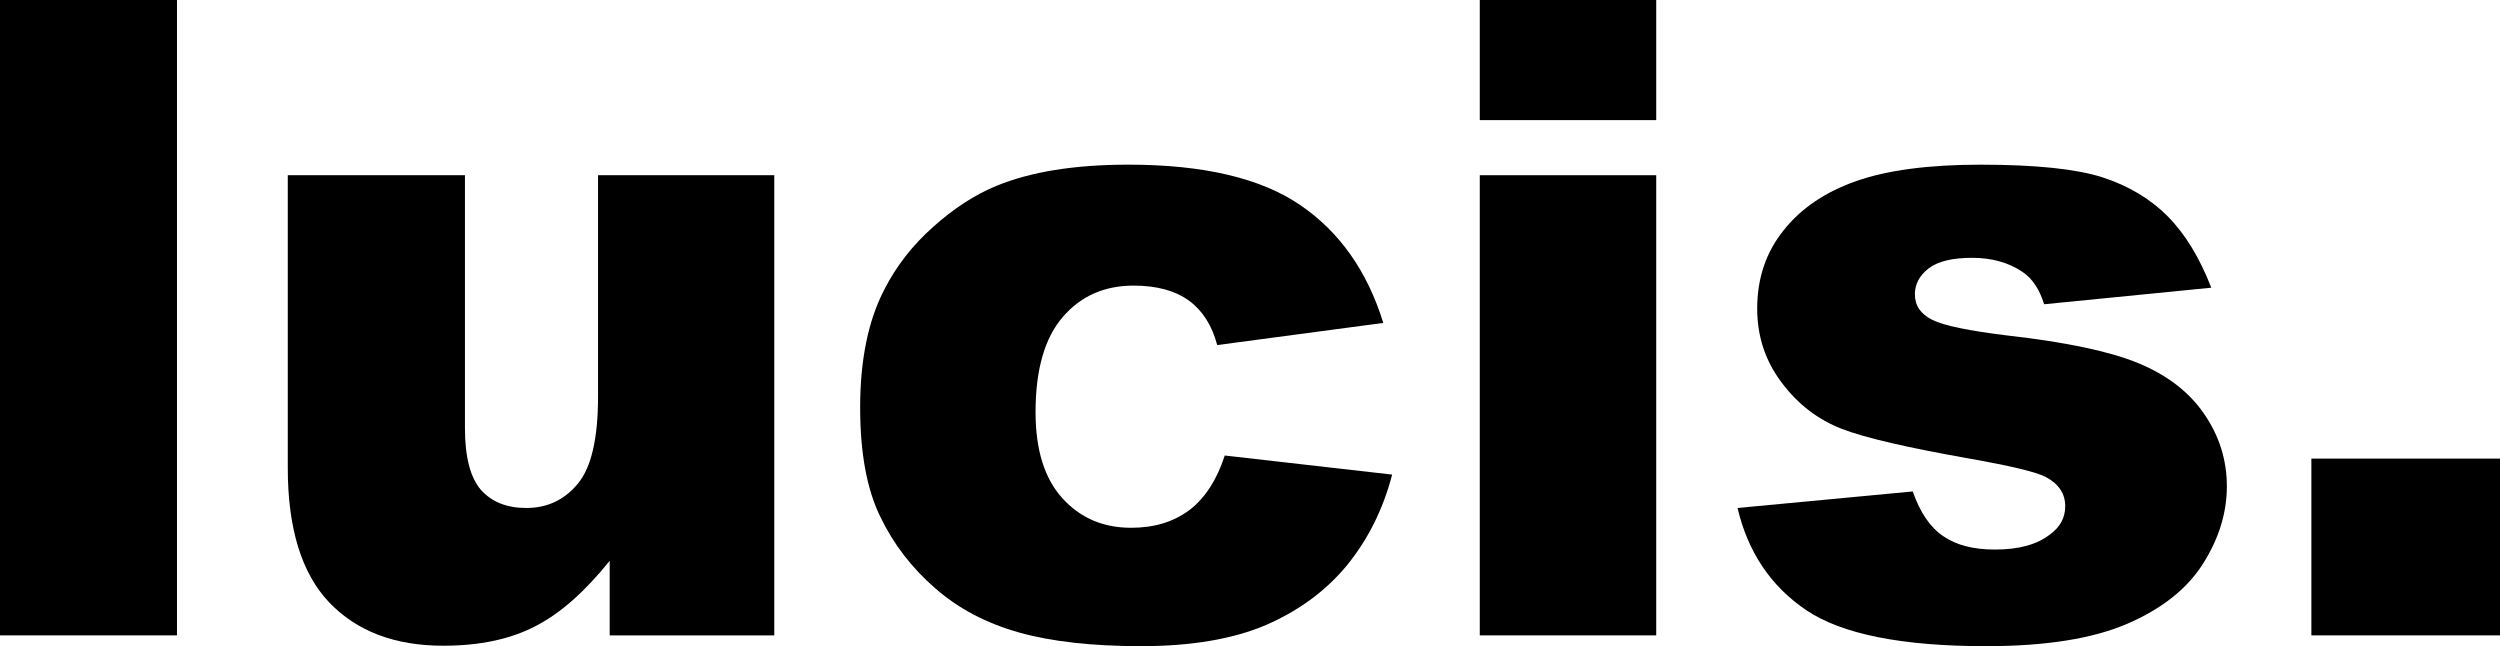<?xml version="1.0" encoding="utf-8"?>
<!-- Generator: Adobe Illustrator 11.0, SVG Export Plug-In . SVG Version: 6.0.0 Build 78)  -->
<!DOCTYPE svg PUBLIC "-//W3C//DTD SVG 1.0//EN"    "http://www.w3.org/TR/2001/REC-SVG-20010904/DTD/svg10.dtd">
<svg 
	 xmlns:x="http://ns.adobe.com/Extensibility/1.0/" xmlns:i="http://ns.adobe.com/AdobeIllustrator/10.0/" xmlns:graph="http://ns.adobe.com/Graphs/1.0/" i:viewOrigin="-0.0972 177.4546" i:rulerOrigin="1 -20" i:pageBounds="-1 180 599 20"
	 xmlns="http://www.w3.org/2000/svg" xmlns:xlink="http://www.w3.org/1999/xlink" xmlns:a="http://ns.adobe.com/AdobeSVGViewerExtensions/3.0/"
	 width="599.344" height="154.909" viewBox="0 0 599.344 154.909" overflow="visible" enable-background="new 0 0 599.344 154.909"
	 xml:space="preserve">
		<g id="Vrstva_1" i:layer="yes" i:dimmedPercent="50" i:rgbTrio="#4F008000FFFF">
			<rect i:knockout="Off" width="42.429" height="152.322"/> 
			<path i:knockout="Off" d="M185.622,152.322h-39.457v-17.881c-5.891,7.347-11.793,12.591-17.802,15.675
				c-5.989,3.13-13.37,4.689-22.117,4.689c-11.585,0-20.748-3.477-27.364-10.431c-6.572-6.941-9.89-17.684-9.89-32.169V42.007
				h42.475v60.669c0,6.919,1.308,11.84,3.815,14.751c2.596,2.91,6.208,4.354,10.875,4.354c5.063,0,9.151-1.94,12.362-5.811
				c3.246-3.903,4.854-10.857,4.854-20.883V42.007h42.25"/>
			<path i:knockout="Off" d="M293.621,109.203l40.127,4.574c-2.172,8.362-5.845,15.628-10.847,21.773
				c-5.082,6.133-11.551,10.88-19.405,14.288c-7.866,3.361-17.834,5.07-29.939,5.07c-11.747,0-21.473-1.097-29.223-3.269
				c-7.814-2.194-14.542-5.706-20.122-10.604c-5.637-4.886-10.038-10.604-13.191-17.199c-3.211-6.561-4.811-15.281-4.811-26.162
				c0-11.349,1.912-20.832,5.85-28.369c2.842-5.53,6.665-10.485,11.638-14.892c4.915-4.412,9.928-7.687,15.148-9.841
				c8.224-3.387,18.77-5.097,31.661-5.097c18.042,0,31.741,3.234,41.213,9.691c9.413,6.41,16.078,15.844,19.907,28.253
				l-39.821,5.302c-1.248-4.73-3.523-8.276-6.769-10.65c-3.315-2.394-7.716-3.601-13.289-3.601c-6.994,0-12.677,2.527-16.962,7.528
				c-4.354,5.036-6.526,12.643-6.526,22.807c0,9.091,2.171,15.963,6.468,20.676c4.285,4.713,9.772,7.046,16.437,7.046
				c5.544,0,10.153-1.397,13.977-4.239C288.851,119.449,291.709,115.093,293.621,109.203"/>
			<path i:knockout="Off" d="M354.758,42.007h42.299v110.315h-42.299 M354.758,0h42.299v28.796h-42.299V0z"/>
			<path i:knockout="Off" d="M416.555,121.782l41.998-3.962c1.756,5.001,4.135,8.57,7.3,10.707c3.107,2.16,7.225,3.223,12.463,3.223
				c5.684,0,10.084-1.213,13.18-3.649c2.438-1.779,3.615-4.043,3.615-6.746c0-3.049-1.582-5.383-4.747-7.046
				c-2.287-1.178-8.386-2.622-18.204-4.366c-14.635-2.587-24.88-4.92-30.574-7.115c-5.741-2.218-10.546-5.902-14.427-11.077
				c-3.928-5.175-5.892-11.1-5.892-17.759c0-7.269,2.114-13.555,6.365-18.813c4.181-5.27,10.025-9.208,17.43-11.784
				c7.393-2.593,17.314-3.916,29.777-3.916c13.191,0,22.917,1.028,29.166,3.021c6.26,2.036,11.492,5.146,15.674,9.362
				c4.193,4.216,7.658,9.942,10.453,17.109l-40.08,3.971c-1.086-3.526-2.738-6.116-5.222-7.785
				c-3.314-2.229-7.357-3.347-12.059-3.347c-4.759,0-8.271,0.863-10.441,2.567c-2.172,1.704-3.258,3.754-3.258,6.174
				c0,2.726,1.386,4.748,4.182,6.134c2.749,1.386,8.802,2.622,18.054,3.754c14.068,1.594,24.521,3.806,31.337,6.63
				c6.884,2.848,12.163,6.879,15.778,12.169c3.615,5.255,5.44,11.03,5.44,17.337c0,6.388-1.918,12.591-5.753,18.62
				c-3.823,6.029-9.922,10.812-18.146,14.357c-8.328,3.581-19.602,5.359-33.832,5.359c-20.168,0-34.548-2.876-43.084-8.616
				C424.537,140.551,419.039,132.362,416.555,121.782"/>
			<rect x="554.124" y="109.942" i:knockout="Off" width="45.221" height="42.38"/> 
		</g>
	</svg>
